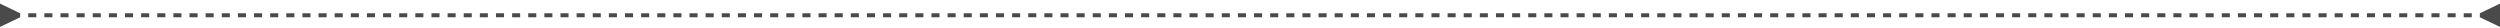 <svg xmlns="http://www.w3.org/2000/svg" width="620" height="7" viewBox="0 0 620 7" fill="none"><path d="M5 3.287L0 0.901L0 6.674L5 4.287V3.287ZM615 4.287L620 6.674V0.901L615 3.287V4.287ZM3 3.787V4.287H5V3.787V3.287H3V3.787ZM7 3.787V4.287H9V3.787V3.287L7 3.287V3.787ZM11 3.787V4.287H13V3.787V3.287H11V3.787ZM15 3.787V4.287H17V3.787V3.287H15V3.787ZM19 3.787V4.287H21V3.787V3.287H19V3.787ZM23 3.787V4.287H25V3.787V3.287H23V3.787ZM27 3.787V4.287H29V3.787V3.287H27V3.787ZM31 3.787V4.287H33V3.787V3.287H31V3.787ZM35 3.787V4.287H37V3.787V3.287H35V3.787ZM39 3.787V4.287H41V3.787V3.287H39V3.787ZM43 3.787V4.287H45V3.787V3.287L43 3.287V3.787ZM47 3.787V4.287H49V3.787V3.287H47V3.787ZM51 3.787V4.287H53V3.787V3.287H51V3.787ZM55 3.787V4.287H57V3.787V3.287H55V3.787ZM59 3.787V4.287H61V3.787V3.287L59 3.287V3.787ZM63 3.787V4.287L65 4.287V3.787V3.287H63V3.787ZM67 3.787V4.287H69V3.787V3.287L67 3.287V3.787ZM71 3.787V4.287H73V3.787V3.287H71V3.787ZM75 3.787V4.287H77V3.787V3.287H75V3.787ZM79 3.787V4.287H81V3.787V3.287H79V3.787ZM83 3.787V4.287H85V3.787V3.287L83 3.287V3.787ZM87 3.787V4.287L89 4.287V3.787V3.287H87V3.787ZM91 3.787V4.287H93V3.787V3.287H91V3.787ZM95 3.787V4.287H97V3.787V3.287H95V3.787ZM99 3.787V4.287H101V3.787V3.287H99V3.787ZM103 3.787V4.287H105V3.787V3.287H103V3.787ZM107 3.787V4.287H109V3.787V3.287H107V3.787ZM111 3.787V4.287H113V3.787V3.287H111V3.787ZM115 3.787V4.287L117 4.287V3.787V3.287H115V3.787ZM119 3.787V4.287H121V3.787V3.287L119 3.287V3.787ZM123 3.787V4.287H125V3.787V3.287H123V3.787ZM127 3.787V4.287H129V3.787V3.287H127V3.787ZM131 3.787V4.287H133V3.787V3.287H131V3.787ZM135 3.787V4.287H137V3.787V3.287L135 3.287V3.787ZM139 3.787V4.287L141 4.287V3.787V3.287H139V3.787ZM143 3.787V4.287H145V3.787V3.287H143V3.787ZM147 3.787V4.287H149V3.787V3.287H147V3.787ZM151 3.787V4.287H153V3.787V3.287H151V3.787ZM155 3.787V4.287H157V3.787V3.287H155V3.787ZM159 3.787V4.287H161V3.787V3.287H159V3.787ZM163 3.787V4.287H165V3.787V3.287H163V3.787ZM167 3.787V4.287L169 4.287V3.787V3.287H167V3.787ZM171 3.787V4.287H173V3.787V3.287L171 3.287V3.787ZM175 3.787V4.287H177V3.787V3.287H175V3.787ZM179 3.787V4.287H181V3.787V3.287H179V3.787ZM183 3.787V4.287H185V3.787V3.287H183V3.787ZM187 3.787V4.287H189V3.787V3.287L187 3.287V3.787ZM191 3.787V4.287L193 4.287V3.787V3.287H191V3.787ZM195 3.787V4.287H197V3.787V3.287L195 3.287V3.787ZM199 3.787V4.287H201V3.787V3.287H199V3.787ZM203 3.787V4.287H205V3.787V3.287H203V3.787ZM207 3.787V4.287H209V3.787V3.287H207V3.787ZM211 3.787V4.287H213V3.787V3.287L211 3.287V3.787ZM215 3.787V4.287H217V3.787V3.287H215V3.787ZM219 3.787V4.287H221V3.787V3.287H219V3.787ZM223 3.787V4.287H225V3.787V3.287H223V3.787ZM227 3.787V4.287H229V3.787V3.287H227V3.787ZM231 3.787V4.287H233V3.787V3.287H231V3.787ZM235 3.787V4.287H237V3.787V3.287H235V3.787ZM239 3.787V4.287H241V3.787V3.287H239V3.787ZM243 3.787V4.287H245V3.787V3.287H243V3.787ZM247 3.787V4.287H249V3.787V3.287L247 3.287V3.787ZM251 3.787V4.287H253V3.787V3.287H251V3.787ZM255 3.787V4.287H257V3.787V3.287H255V3.787ZM259 3.787V4.287H261V3.787V3.287H259V3.787ZM263 3.787V4.287H265V3.787V3.287L263 3.287V3.787ZM267 3.787V4.287H269V3.787V3.287H267V3.787ZM271 3.787V4.287H273V3.787V3.287H271V3.787ZM275 3.787V4.287H277V3.787V3.287H275V3.787ZM279 3.787V4.287H281V3.787V3.287H279V3.787ZM283 3.787V4.287H285V3.787V3.287H283V3.787ZM287 3.787V4.287H289V3.787V3.287H287V3.787ZM291 3.787V4.287H293V3.787V3.287H291V3.787ZM295 3.787V4.287H297V3.787V3.287H295V3.787ZM299 3.787V4.287H301V3.787V3.287L299 3.287V3.787ZM303 3.787V4.287H305V3.787V3.287H303V3.787ZM307 3.787V4.287H309V3.787V3.287H307V3.787ZM311 3.787V4.287H313V3.787V3.287H311V3.787ZM315 3.787V4.287H317V3.787V3.287L315 3.287V3.787ZM319 3.787V4.287L321 4.287V3.787V3.287H319V3.787ZM323 3.787V4.287H325V3.787V3.287L323 3.287V3.787ZM327 3.787V4.287H329V3.787V3.287H327V3.787ZM331 3.787V4.287H333V3.787V3.287H331V3.787ZM335 3.787V4.287H337V3.787V3.287H335V3.787ZM339 3.787V4.287H341V3.787V3.287L339 3.287V3.787ZM343 3.787V4.287L345 4.287V3.787V3.287H343V3.787ZM347 3.787V4.287H349V3.787V3.287H347V3.787ZM351 3.787V4.287H353V3.787V3.287H351V3.787ZM355 3.787V4.287H357V3.787V3.287H355V3.787ZM359 3.787V4.287H361V3.787V3.287H359V3.787ZM363 3.787V4.287H365V3.787V3.287H363V3.787ZM367 3.787V4.287H369V3.787V3.287H367V3.787ZM371 3.787V4.287L373 4.287V3.787V3.287H371V3.787ZM375 3.787V4.287H377V3.787V3.287L375 3.287V3.787ZM379 3.787V4.287H381V3.787V3.287H379V3.787ZM383 3.787V4.287H385V3.787V3.287H383V3.787ZM387 3.787V4.287H389V3.787V3.287H387V3.787ZM391 3.787V4.287H393V3.787V3.287L391 3.287V3.787ZM395 3.787V4.287L397 4.287V3.787V3.287H395V3.787ZM399 3.787V4.287H401V3.787V3.287H399V3.787ZM403 3.787V4.287H405V3.787V3.287H403V3.787ZM407 3.787V4.287H409V3.787V3.287H407V3.787ZM411 3.787V4.287H413V3.787V3.287H411V3.787ZM415 3.787V4.287H417V3.787V3.287H415V3.787ZM419 3.787V4.287H421V3.787V3.287H419V3.787ZM423 3.787V4.287L425 4.287V3.787V3.287H423V3.787ZM427 3.787V4.287H429V3.787V3.287L427 3.287V3.787ZM431 3.787V4.287H433V3.787V3.287H431V3.787ZM435 3.787V4.287H437V3.787V3.287H435V3.787ZM439 3.787V4.287H441V3.787V3.287H439V3.787ZM443 3.787V4.287H445V3.787V3.287L443 3.287V3.787ZM447 3.787V4.287L449 4.287V3.787V3.287H447V3.787ZM451 3.787V4.287H453V3.787V3.287L451 3.287V3.787ZM455 3.787V4.287H457V3.787V3.287H455V3.787ZM459 3.787V4.287H461V3.787V3.287H459V3.787ZM463 3.787V4.287H465V3.787V3.287H463V3.787ZM467 3.787V4.287H469V3.787V3.287L467 3.287V3.787ZM471 3.787V4.287H473V3.787V3.287H471V3.787ZM475 3.787V4.287H477V3.787V3.287H475V3.787ZM479 3.787V4.287H481V3.787V3.287H479V3.787ZM483 3.787V4.287H485V3.787V3.287H483V3.787ZM487 3.787V4.287H489V3.787V3.287H487V3.787ZM491 3.787V4.287H493V3.787V3.287H491V3.787ZM495 3.787V4.287H497V3.787V3.287H495V3.787ZM499 3.787V4.287H501V3.787V3.287H499V3.787ZM503 3.787V4.287H505V3.787V3.287L503 3.287V3.787ZM507 3.787V4.287H509V3.787V3.287H507V3.787ZM511 3.787V4.287H513V3.787V3.287H511V3.787ZM515 3.787V4.287H517V3.787V3.287H515V3.787ZM519 3.787V4.287H521V3.787V3.287L519 3.287V3.787ZM523 3.787V4.287H525V3.787V3.287H523V3.787ZM527 3.787V4.287H529V3.787V3.287H527V3.787ZM531 3.787V4.287H533V3.787V3.287H531V3.787ZM535 3.787V4.287H537V3.787V3.287H535V3.787ZM539 3.787V4.287H541V3.787V3.287H539V3.787ZM543 3.787V4.287H545V3.787V3.287H543V3.787ZM547 3.787V4.287H549V3.787V3.287H547V3.787ZM551 3.787V4.287H553V3.787V3.287H551V3.787ZM555 3.787V4.287H557V3.787V3.287L555 3.287V3.787ZM559 3.787V4.287H561V3.787V3.287H559V3.787ZM563 3.787V4.287H565V3.787V3.287H563V3.787ZM567 3.787V4.287H569V3.787V3.287H567V3.787ZM571 3.787V4.287H573V3.787V3.287L571 3.287V3.787ZM575 3.787V4.287L577 4.287V3.787V3.287H575V3.787ZM579 3.787V4.287H581V3.787V3.287L579 3.287V3.787ZM583 3.787V4.287H585V3.787V3.287H583V3.787ZM587 3.787V4.287H589V3.787V3.287H587V3.787ZM591 3.787V4.287H593V3.787V3.287H591V3.787ZM595 3.787V4.287H597V3.787V3.287L595 3.287V3.787ZM599 3.787V4.287L601 4.287V3.787V3.287H599V3.787ZM603 3.787V4.287H605V3.787V3.287H603V3.787ZM607 3.787V4.287H609V3.787V3.287H607V3.787ZM611 3.787V4.287H613V3.787V3.287H611V3.787ZM615 3.787V4.287H617V3.787V3.287H615V3.787Z" fill="black" fill-opacity="0.71"></path></svg>